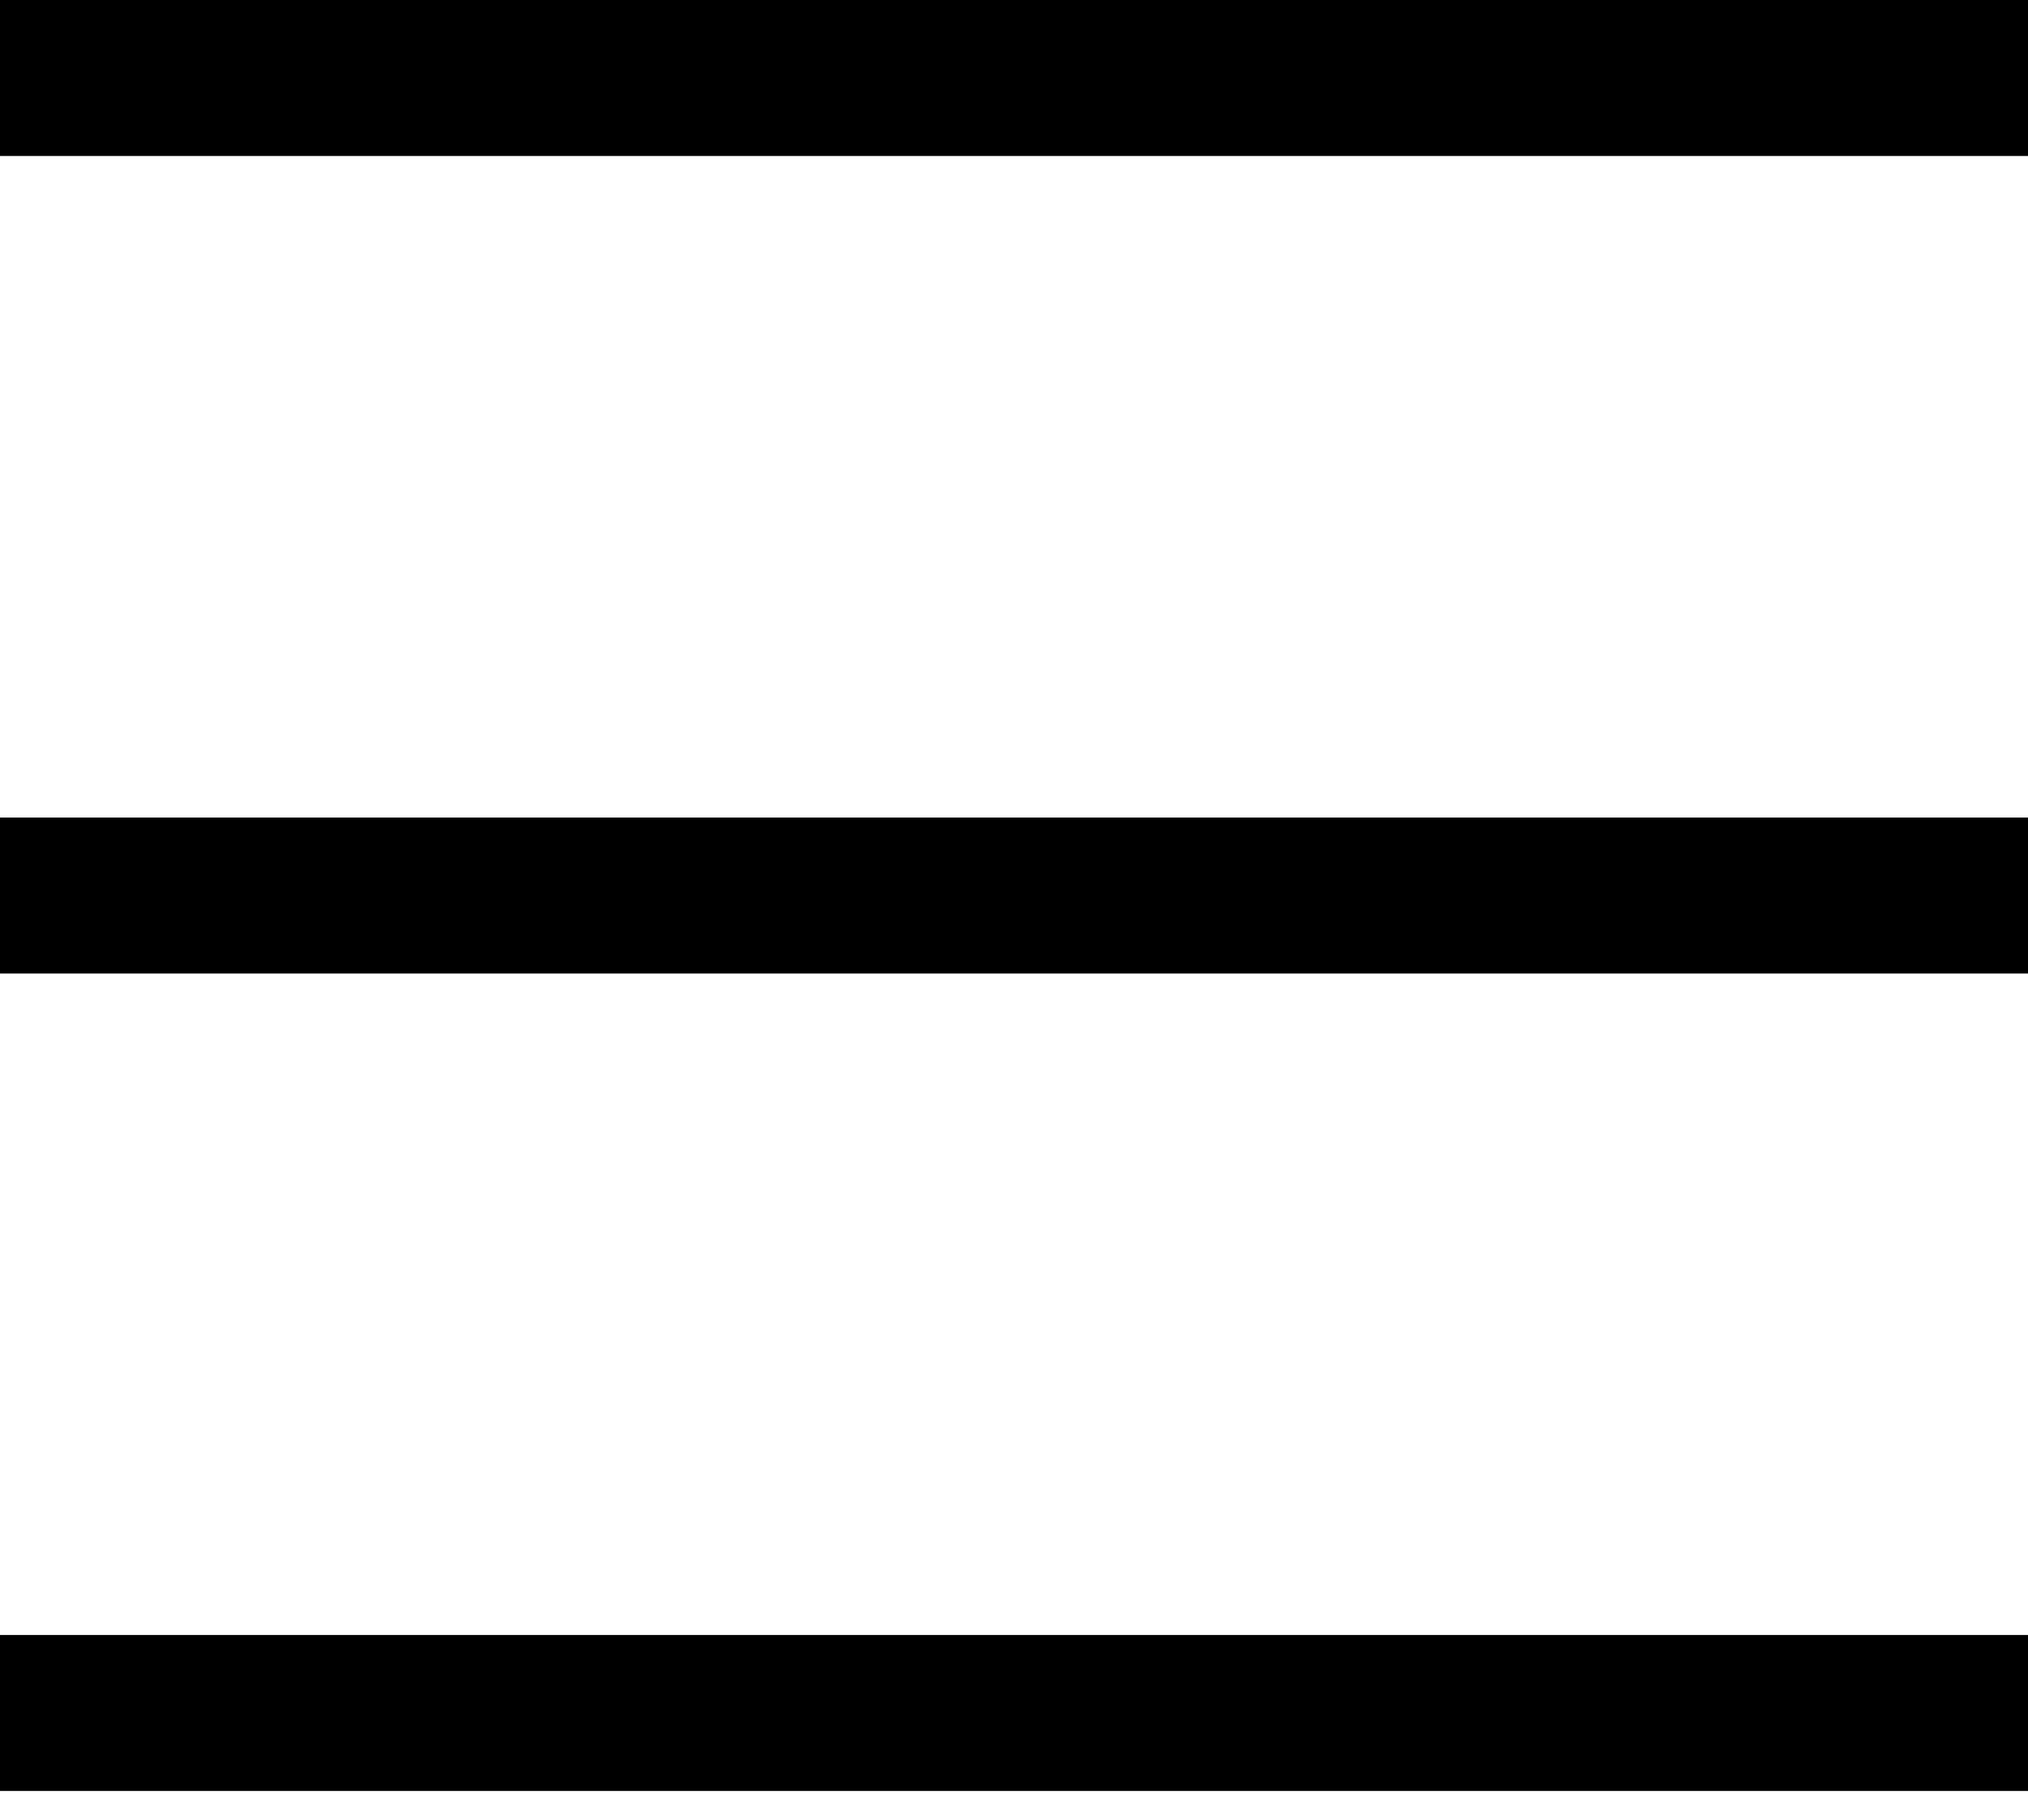 <svg width="39" height="35" viewBox="0 0 39 35" fill="none" xmlns="http://www.w3.org/2000/svg">
<line y1="1.5" x2="39" y2="1.5" stroke="black" stroke-width="3" stroke-linejoin="round"/>
<line y1="17.225" x2="39" y2="17.225" stroke="black" stroke-width="3" stroke-linejoin="round"/>
<line y1="32.948" x2="39" y2="32.948" stroke="black" stroke-width="3" stroke-linejoin="round"/>
</svg>
